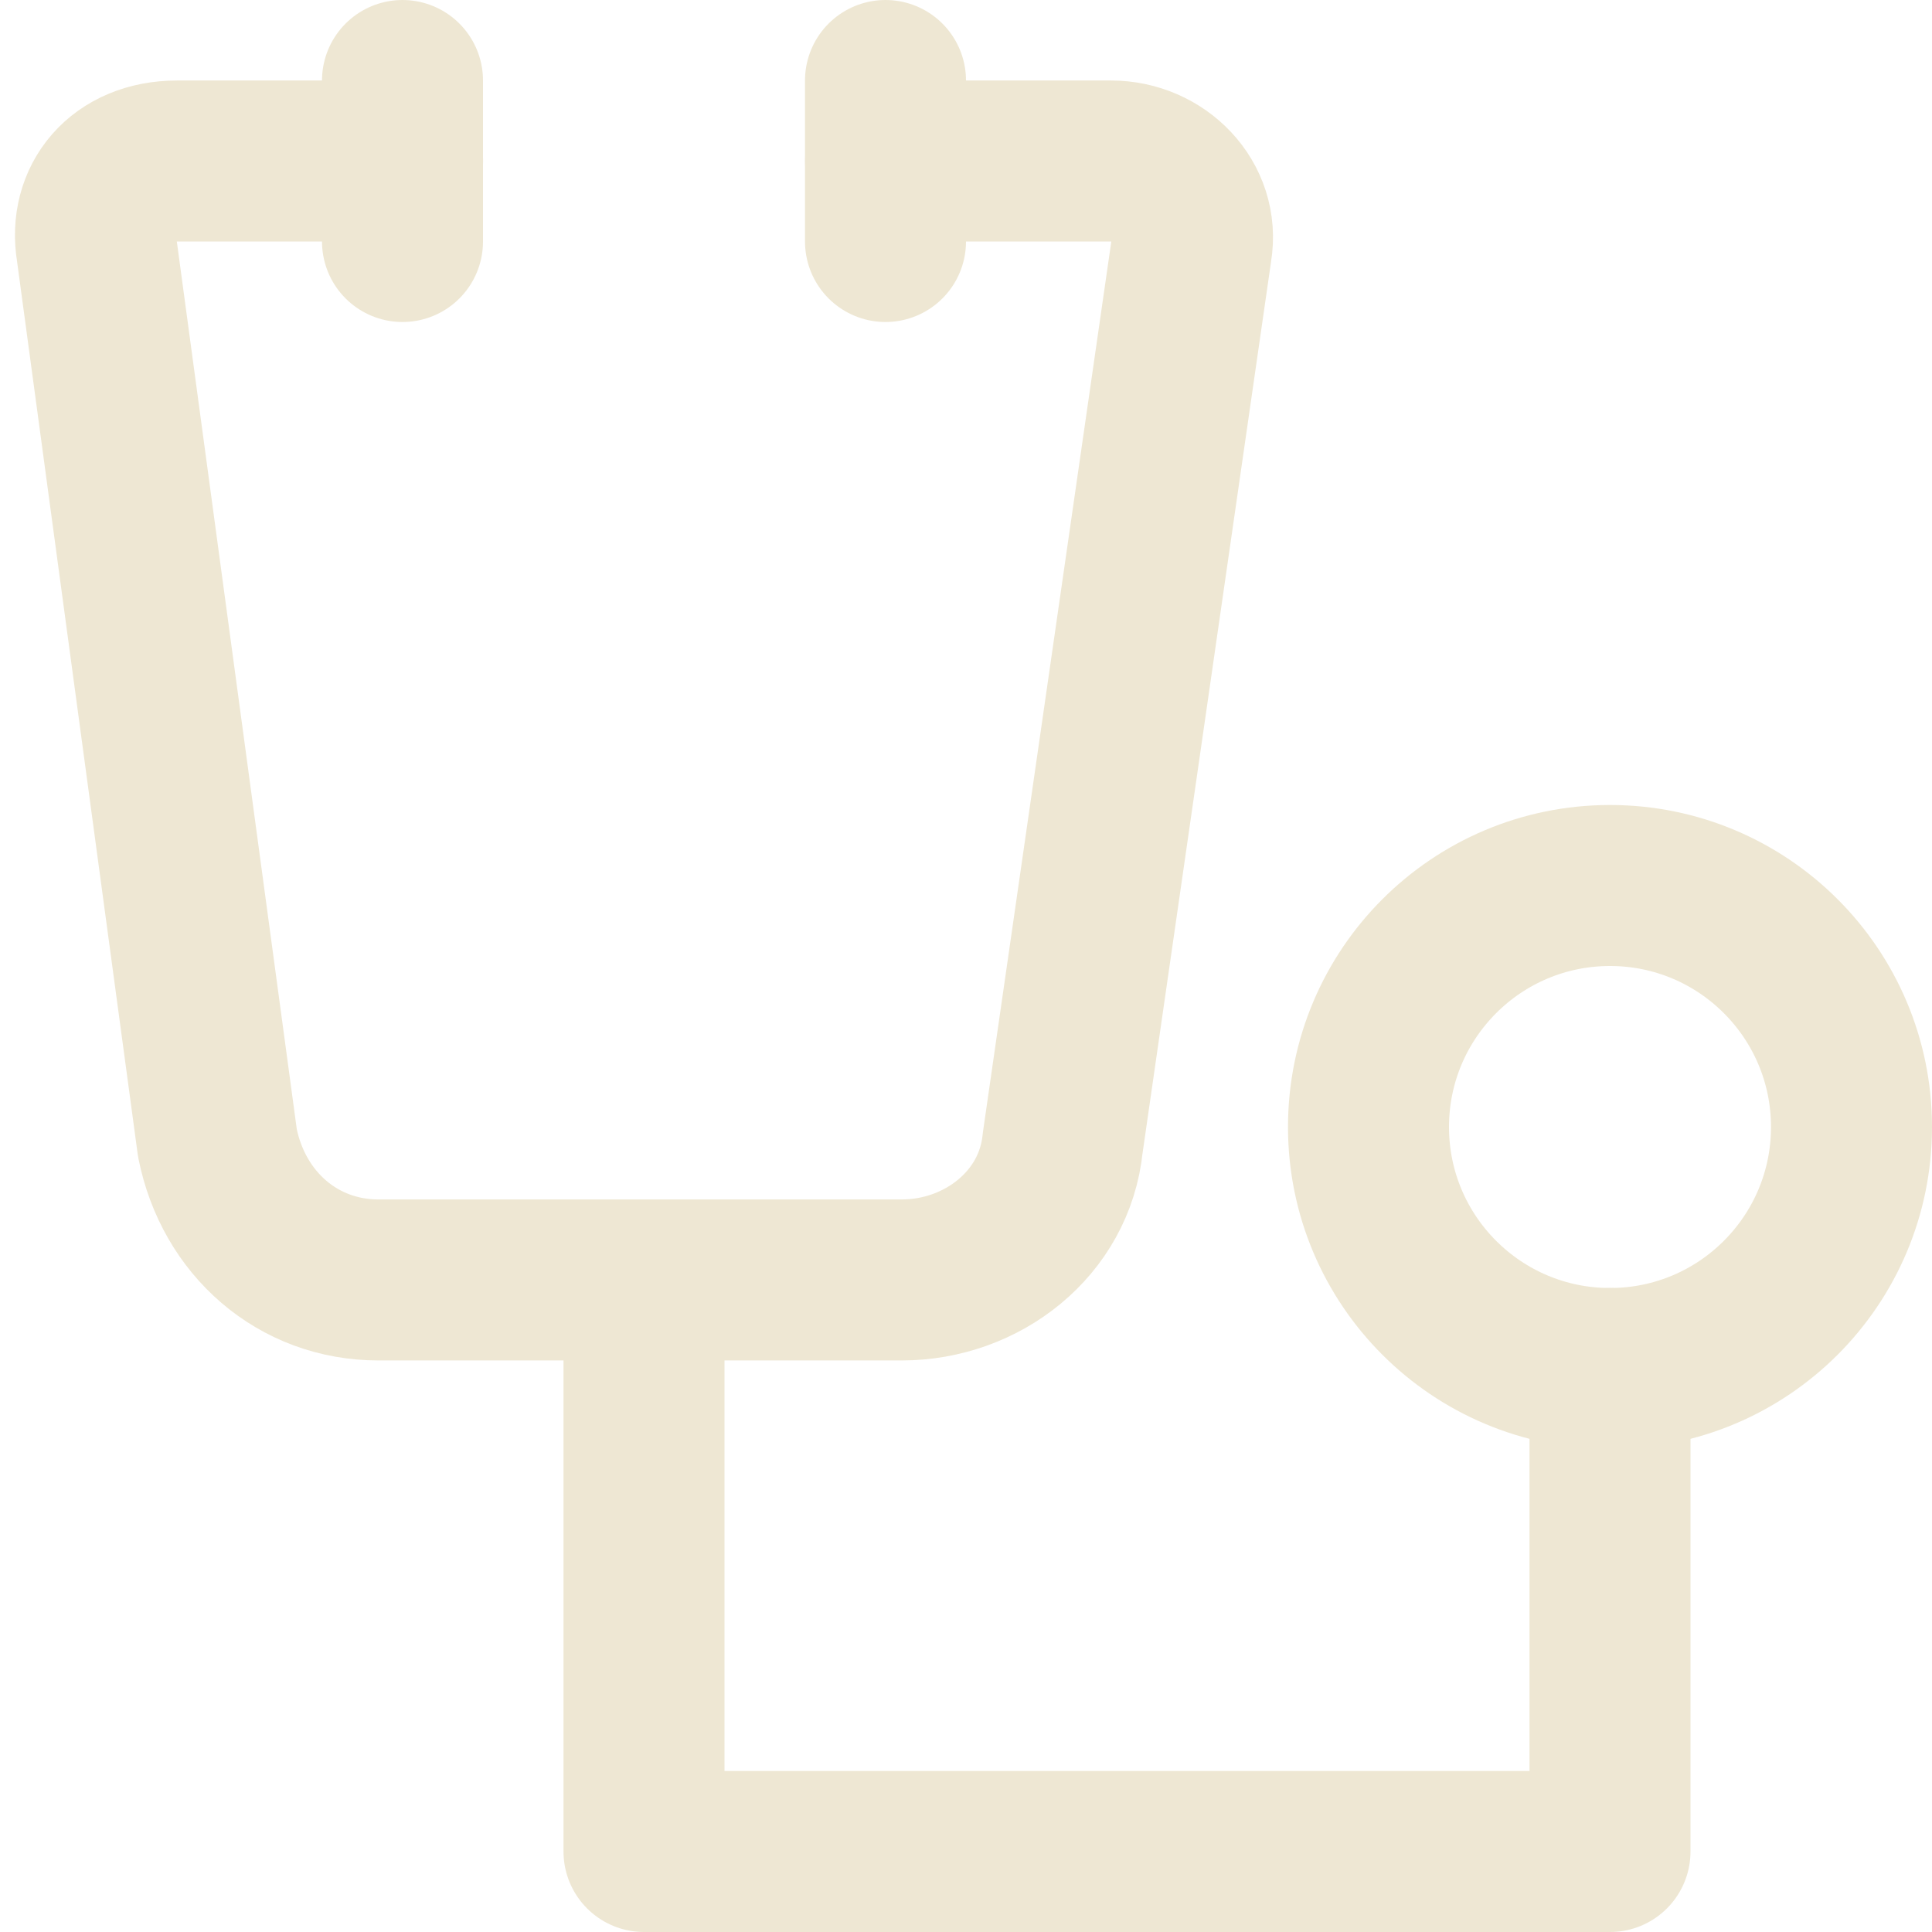 <svg width="24" height="24" viewBox="0 0 24 24" fill="none" xmlns="http://www.w3.org/2000/svg">
<g clip-path="url(#clip0_363_1226)">
<path d="M8 16V23H20V17" stroke="#EEE7D3" stroke-width="2" stroke-linecap="round" stroke-linejoin="round"/>
<path d="M20 17C21.657 17 23 15.657 23 14C23 12.343 21.657 11 20 11C18.343 11 17 12.343 17 14C17 15.657 18.343 17 20 17Z" stroke="#EEE7D3" stroke-width="2" stroke-linecap="round" stroke-linejoin="round"/>
<path d="M11.001 2H13.801C14.401 2 14.901 2.5 14.801 3.1L13.201 14.2C13.101 15.2 12.201 15.9 11.201 15.9H4.701C3.701 15.9 2.901 15.2 2.701 14.2L1.201 3.1C1.101 2.5 1.501 2 2.201 2H5.001" stroke="#EEE7D3" stroke-width="2" stroke-linecap="round" stroke-linejoin="round"/>
<path d="M5 1V3" stroke="#EEE7D3" stroke-width="2" stroke-linecap="round" stroke-linejoin="round"/>
<path d="M11 1V3" stroke="#EEE7D3" stroke-width="2" stroke-linecap="round" stroke-linejoin="round"/>
</g>
<defs>
<clipPath id="clip0_363_1226">
<rect width="24" height="24" fill="white"/>
</clipPath>
</defs>
</svg>
